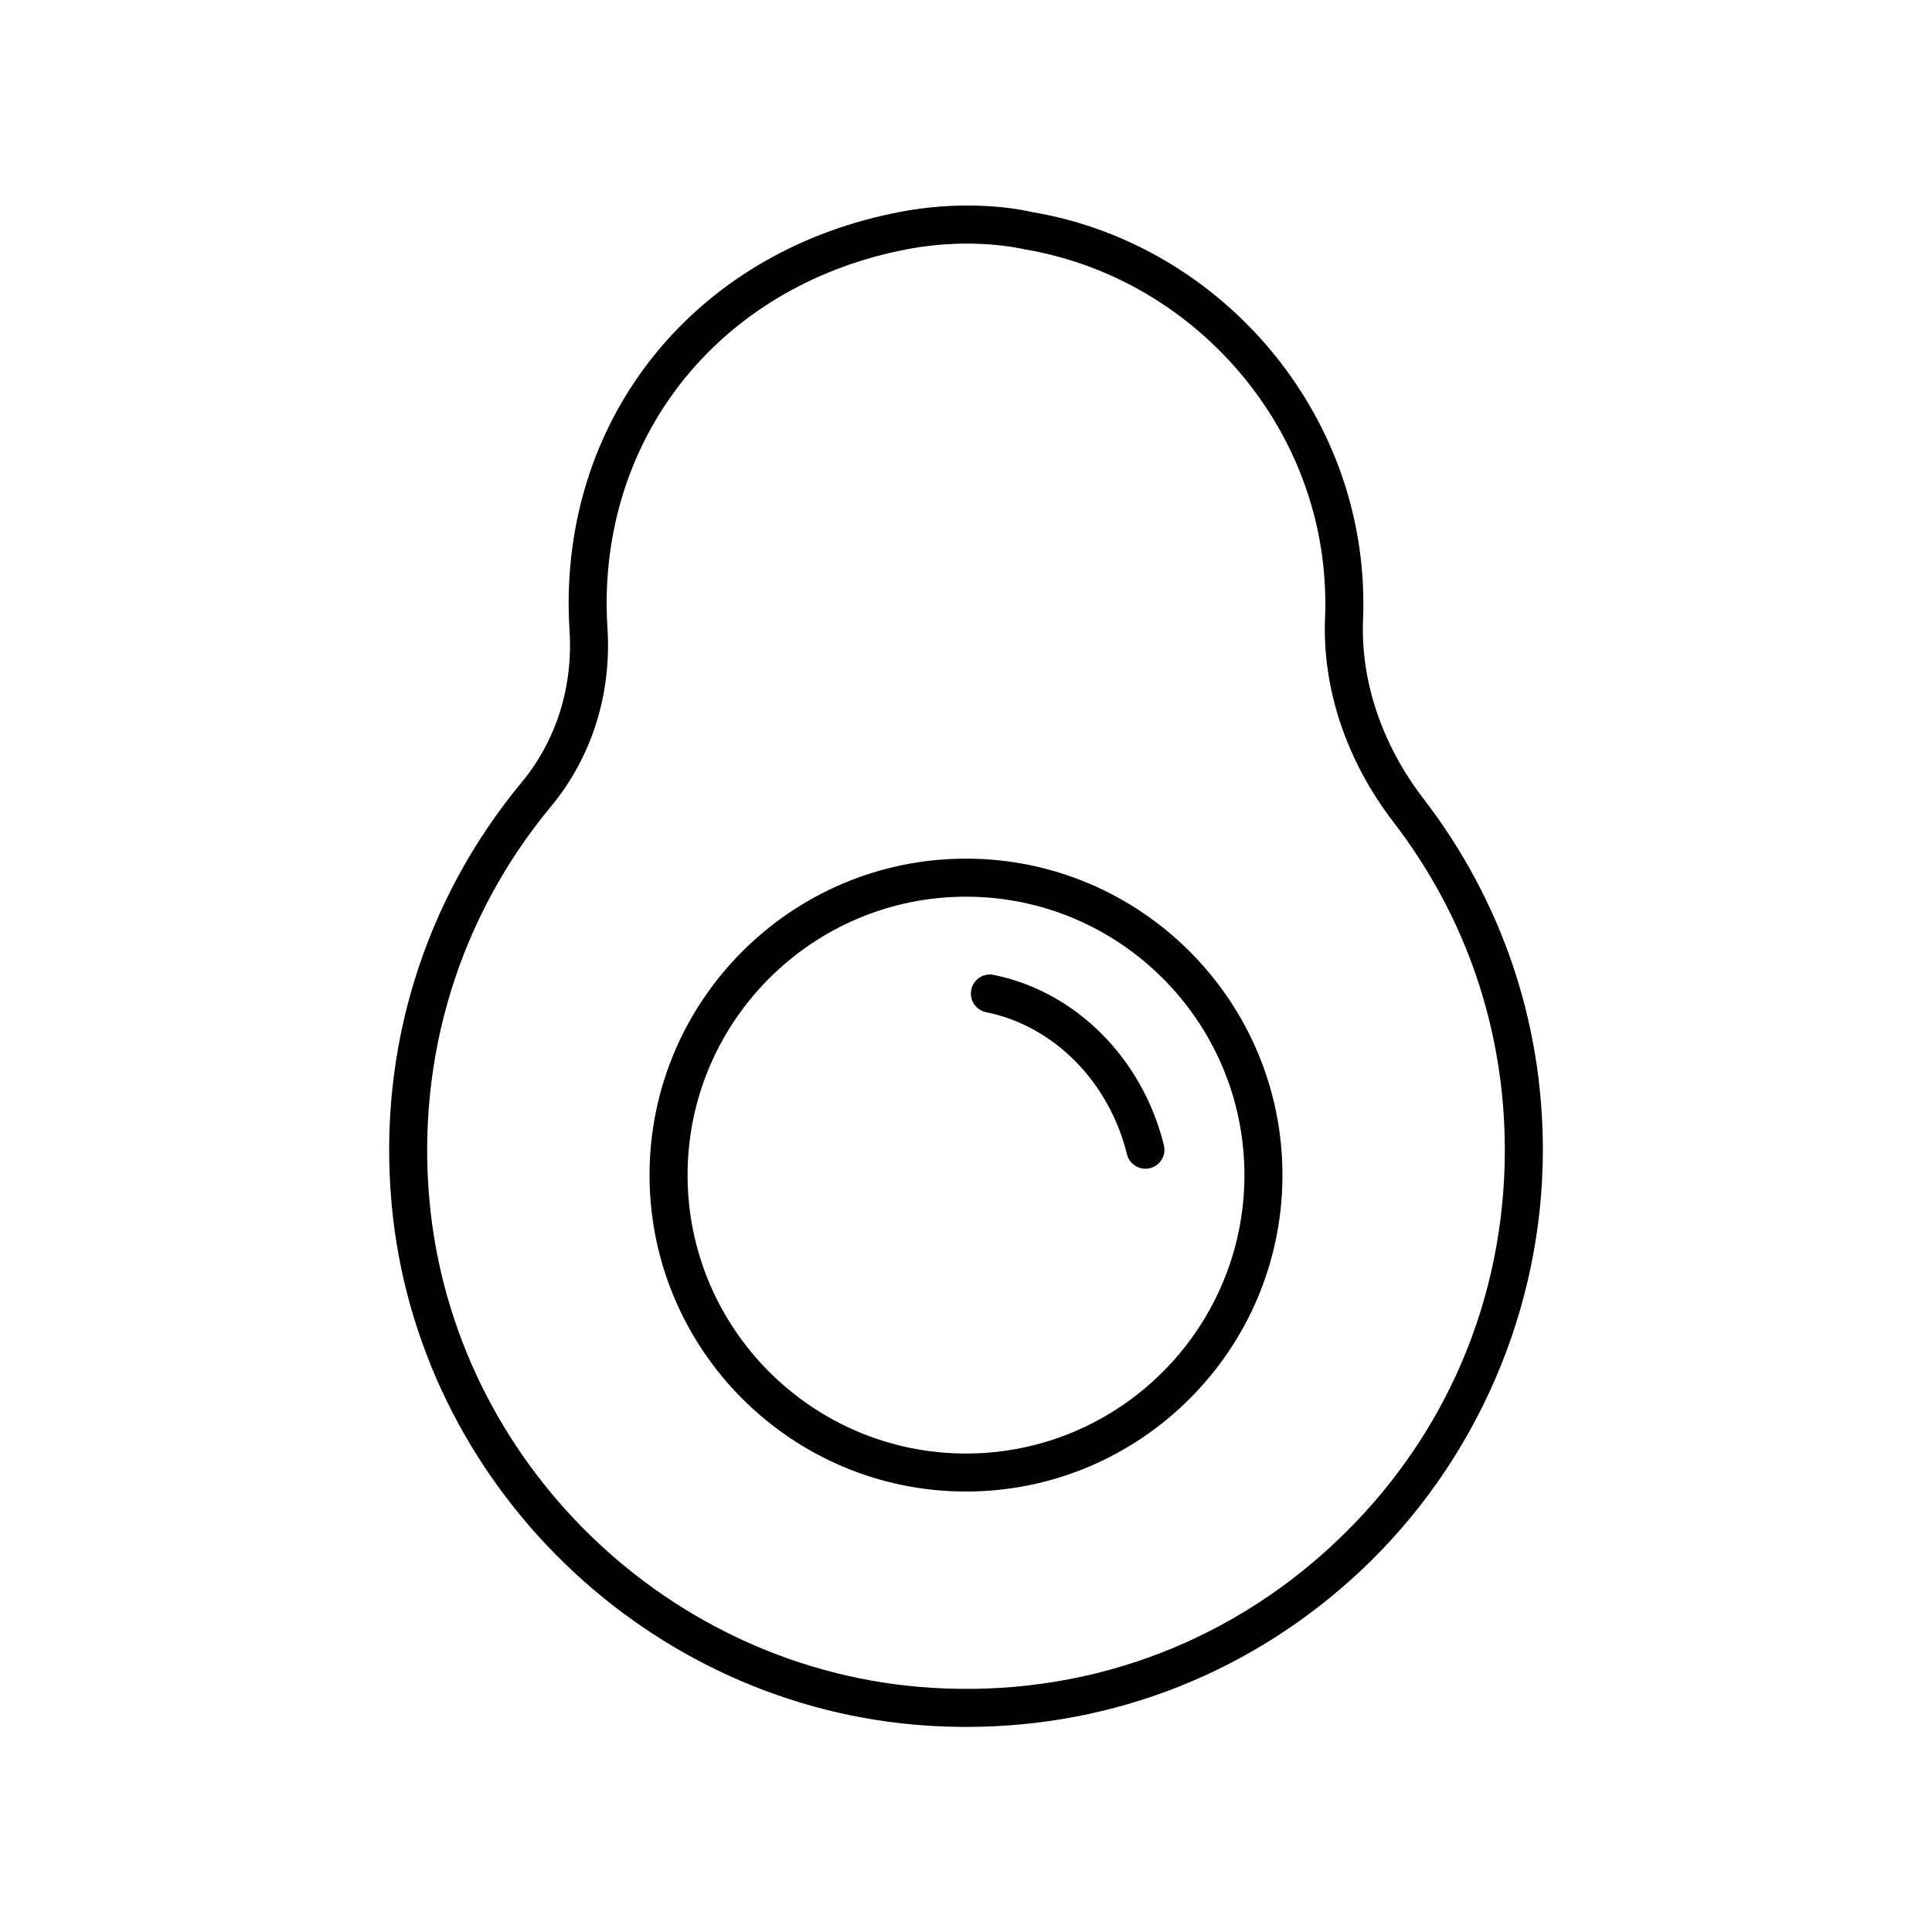 <?xml version="1.0" encoding="UTF-8"?>
<!-- Uploaded to: ICON Repo, www.svgrepo.com, Generator: ICON Repo Mixer Tools -->
<svg fill="#000000" width="800px" height="800px" version="1.1" viewBox="144 144 512 512" xmlns="http://www.w3.org/2000/svg">
 <g>
  <path d="m390.18 601.34c3.332 0.207 6.641 0.309 9.938 0.309 39.07 0 75.871-14.516 104.53-41.43 30.648-28.793 48.227-69.418 48.227-111.45 0-33.992-10.934-66.168-31.609-93.062-11.012-14.32-16.707-31.184-16.043-47.477 0.25-6.164-0.051-12.414-0.906-18.562-6.242-45.172-42.105-81.992-86.809-89.465-0.621-0.156-15.262-3.769-34.707-0.098-52.699 9.914-88.109 51.672-88.109 103.91 0 2.328 0.078 4.641 0.23 6.914 1.004 14.98-3.492 29.312-12.652 40.363-25.969 31.312-38.215 71.035-34.484 111.85 6.773 74.133 67.988 133.55 142.39 138.2zm-100.16-243.62c10.82-13.047 16.133-29.902 14.957-47.477-0.145-2.055-0.211-4.133-0.211-6.234 0-47.238 32.109-85.012 79.891-94.008 17.156-3.227 30.254-0.055 30.781 0.055 40.805 6.832 73.25 40.137 78.898 80.992 0.766 5.559 1.043 11.203 0.816 16.766-0.762 18.656 5.672 37.844 18.121 54.031 19.316 25.117 29.523 55.172 29.523 86.922 0 39.844-16 76.812-45.047 104.1-29.027 27.266-66.945 40.945-106.94 38.41-69.492-4.348-126.67-59.832-132.99-129.06-3.488-38.141 7.945-75.254 32.199-104.5z"/>
  <path d="m405.33 412.24c17.93 3.617 32.582 18.402 37.328 37.656 0.566 2.297 2.621 3.832 4.887 3.832 0.398 0 0.809-0.043 1.211-0.148 2.699-0.664 4.356-3.394 3.684-6.098-5.672-23.027-23.387-40.738-45.113-45.125-2.754-0.562-5.391 1.215-5.938 3.941-0.551 2.734 1.215 5.391 3.941 5.941z"/>
  <path d="m400 539.27c46.242 0 83.863-37.617 83.863-83.863-0.004-46.242-37.621-83.859-83.863-83.859s-83.863 37.617-83.863 83.863c0 46.242 37.617 83.859 83.863 83.859zm0-157.64c40.684 0 73.785 33.102 73.785 73.785 0 40.684-33.102 73.785-73.785 73.785s-73.785-33.102-73.785-73.785c0-40.684 33.102-73.785 73.785-73.785z"/>
 </g>
</svg>